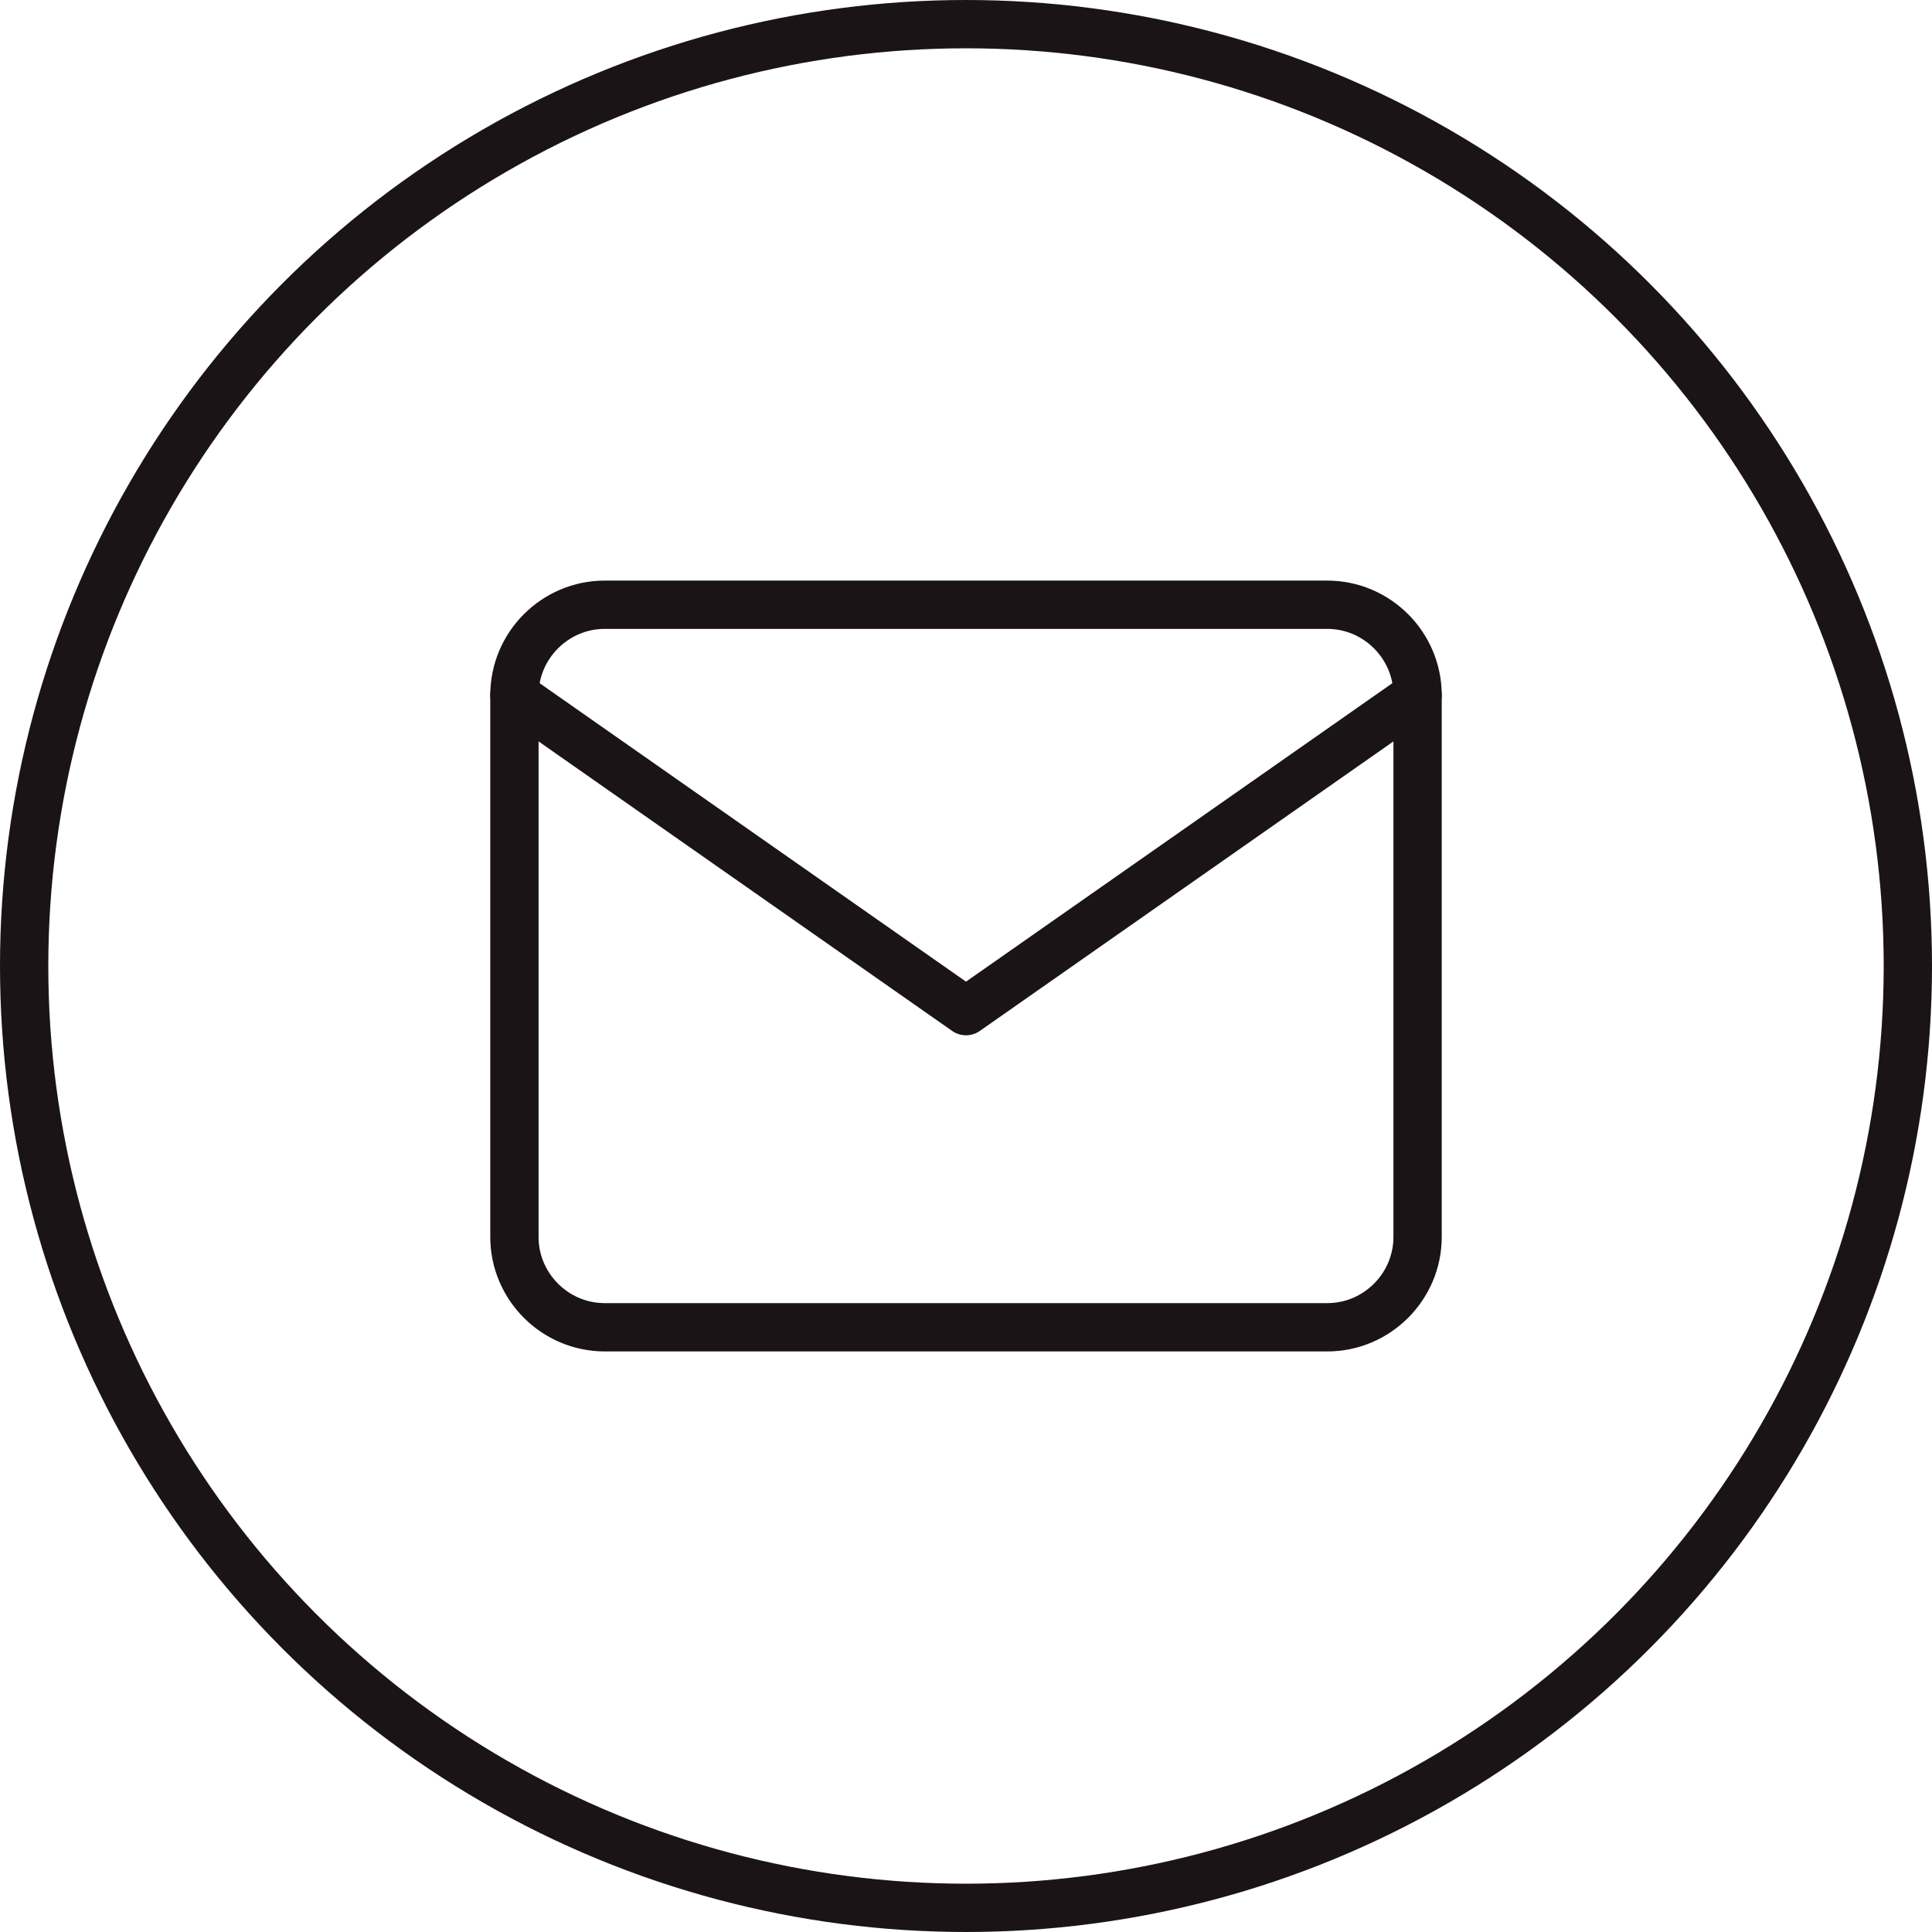 <?xml version="1.0" encoding="UTF-8"?> <svg xmlns="http://www.w3.org/2000/svg" width="80" height="80" viewBox="0 0 80 80" fill="none"> <circle cx="40" cy="40" r="39" stroke="#1B1417" stroke-width="2"></circle> <path d="M25.041 25.041H54.959C57.016 25.041 58.699 26.724 58.699 28.781V51.22C58.699 53.277 57.016 54.96 54.959 54.96H25.041C22.984 54.96 21.301 53.277 21.301 51.22V28.781C21.301 26.724 22.984 25.041 25.041 25.041Z" stroke="#1B1417" stroke-width="2" stroke-linecap="round" stroke-linejoin="round"></path> <path d="M58.699 28.779L40 41.869L21.301 28.779" stroke="#1B1417" stroke-width="2" stroke-linecap="round" stroke-linejoin="round"></path> </svg> 